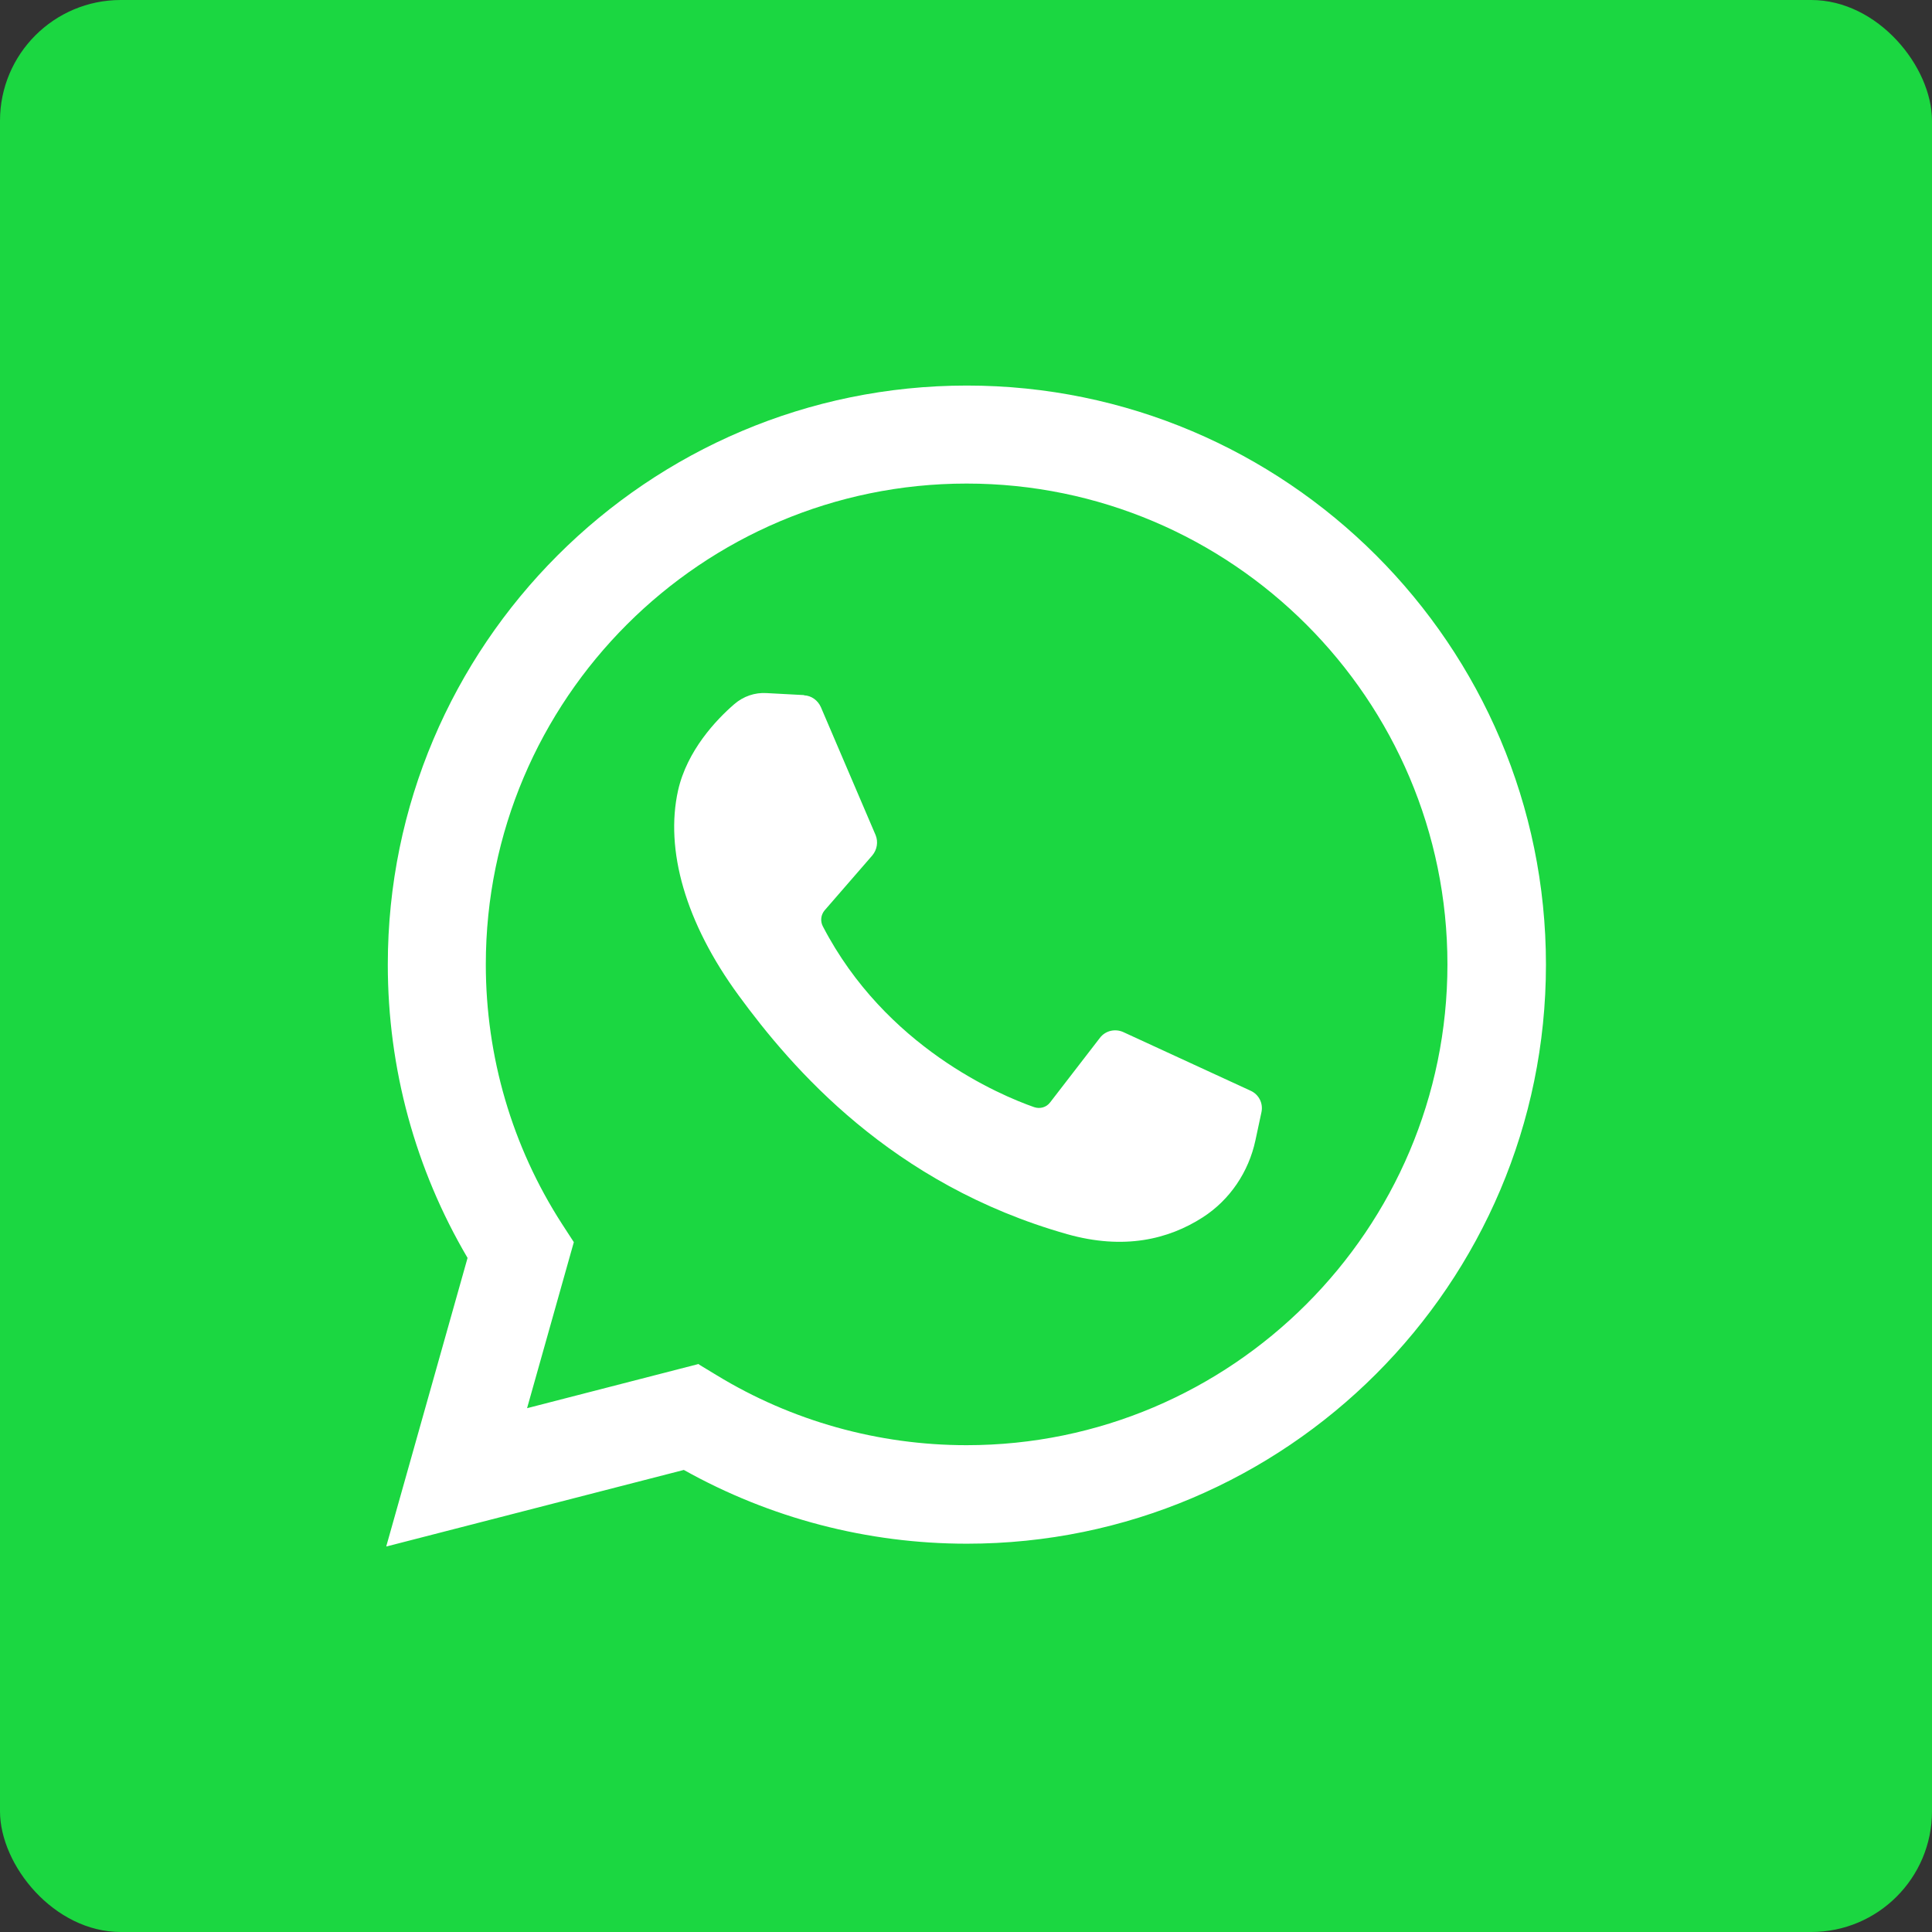 <?xml version="1.0" encoding="UTF-8"?>
<svg id="_Слой_2" data-name="Слой 2" xmlns="http://www.w3.org/2000/svg" viewBox="0 0 77.27 77.27">
  <rect x="0" y="0" width="77.27" height="77.27" fill="#333333" stroke="none"/>
  <defs>
    <style>
      .cls-1 {
        fill: #fff;
      }

      .cls-2 {
        fill: #1bd741;
      }
    </style>
  </defs>
  <g id="_Слой_1-2" data-name="Слой 1">
    <g>
      <rect class="cls-2" width="77.27" height="77.27" rx="4.83" ry="4.83"/>
      <g>
        <path class="cls-1" d="m15.45,61.84l3.25-11.53c-2.09-3.55-3.19-7.58-3.19-11.73,0-12.77,10.39-23.16,23.16-23.16s23.16,10.39,23.16,23.16-10.39,23.16-23.16,23.16c-3.98,0-7.87-1.02-11.32-2.95l-11.89,3.06Zm12.5-7.27l.71.43c3,1.83,6.46,2.8,10,2.8,10.6,0,19.23-8.63,19.23-19.23s-8.63-19.23-19.23-19.23-19.23,8.63-19.23,19.23c0,3.69,1.05,7.28,3.04,10.37l.48.74-1.87,6.64,6.87-1.77Z"/>
        <path class="cls-1" d="m32.16,27.8l-1.5-.08c-.47-.03-.93.13-1.29.44-.73.63-1.89,1.86-2.25,3.45-.53,2.38.29,5.29,2.42,8.2,2.13,2.91,6.11,7.56,13.14,9.55,2.27.64,4.05.21,5.42-.67,1.09-.7,1.84-1.82,2.11-3.08l.24-1.12c.08-.36-.1-.72-.44-.87l-5.08-2.34c-.33-.15-.72-.06-.94.23l-1.99,2.58c-.15.2-.41.27-.64.19-1.37-.48-5.94-2.4-8.45-7.23-.11-.21-.08-.46.07-.64l1.91-2.2c.19-.23.24-.54.13-.81l-2.19-5.12c-.12-.27-.38-.46-.67-.47Z"/>
      </g>
    </g>
  </g>
</svg>
